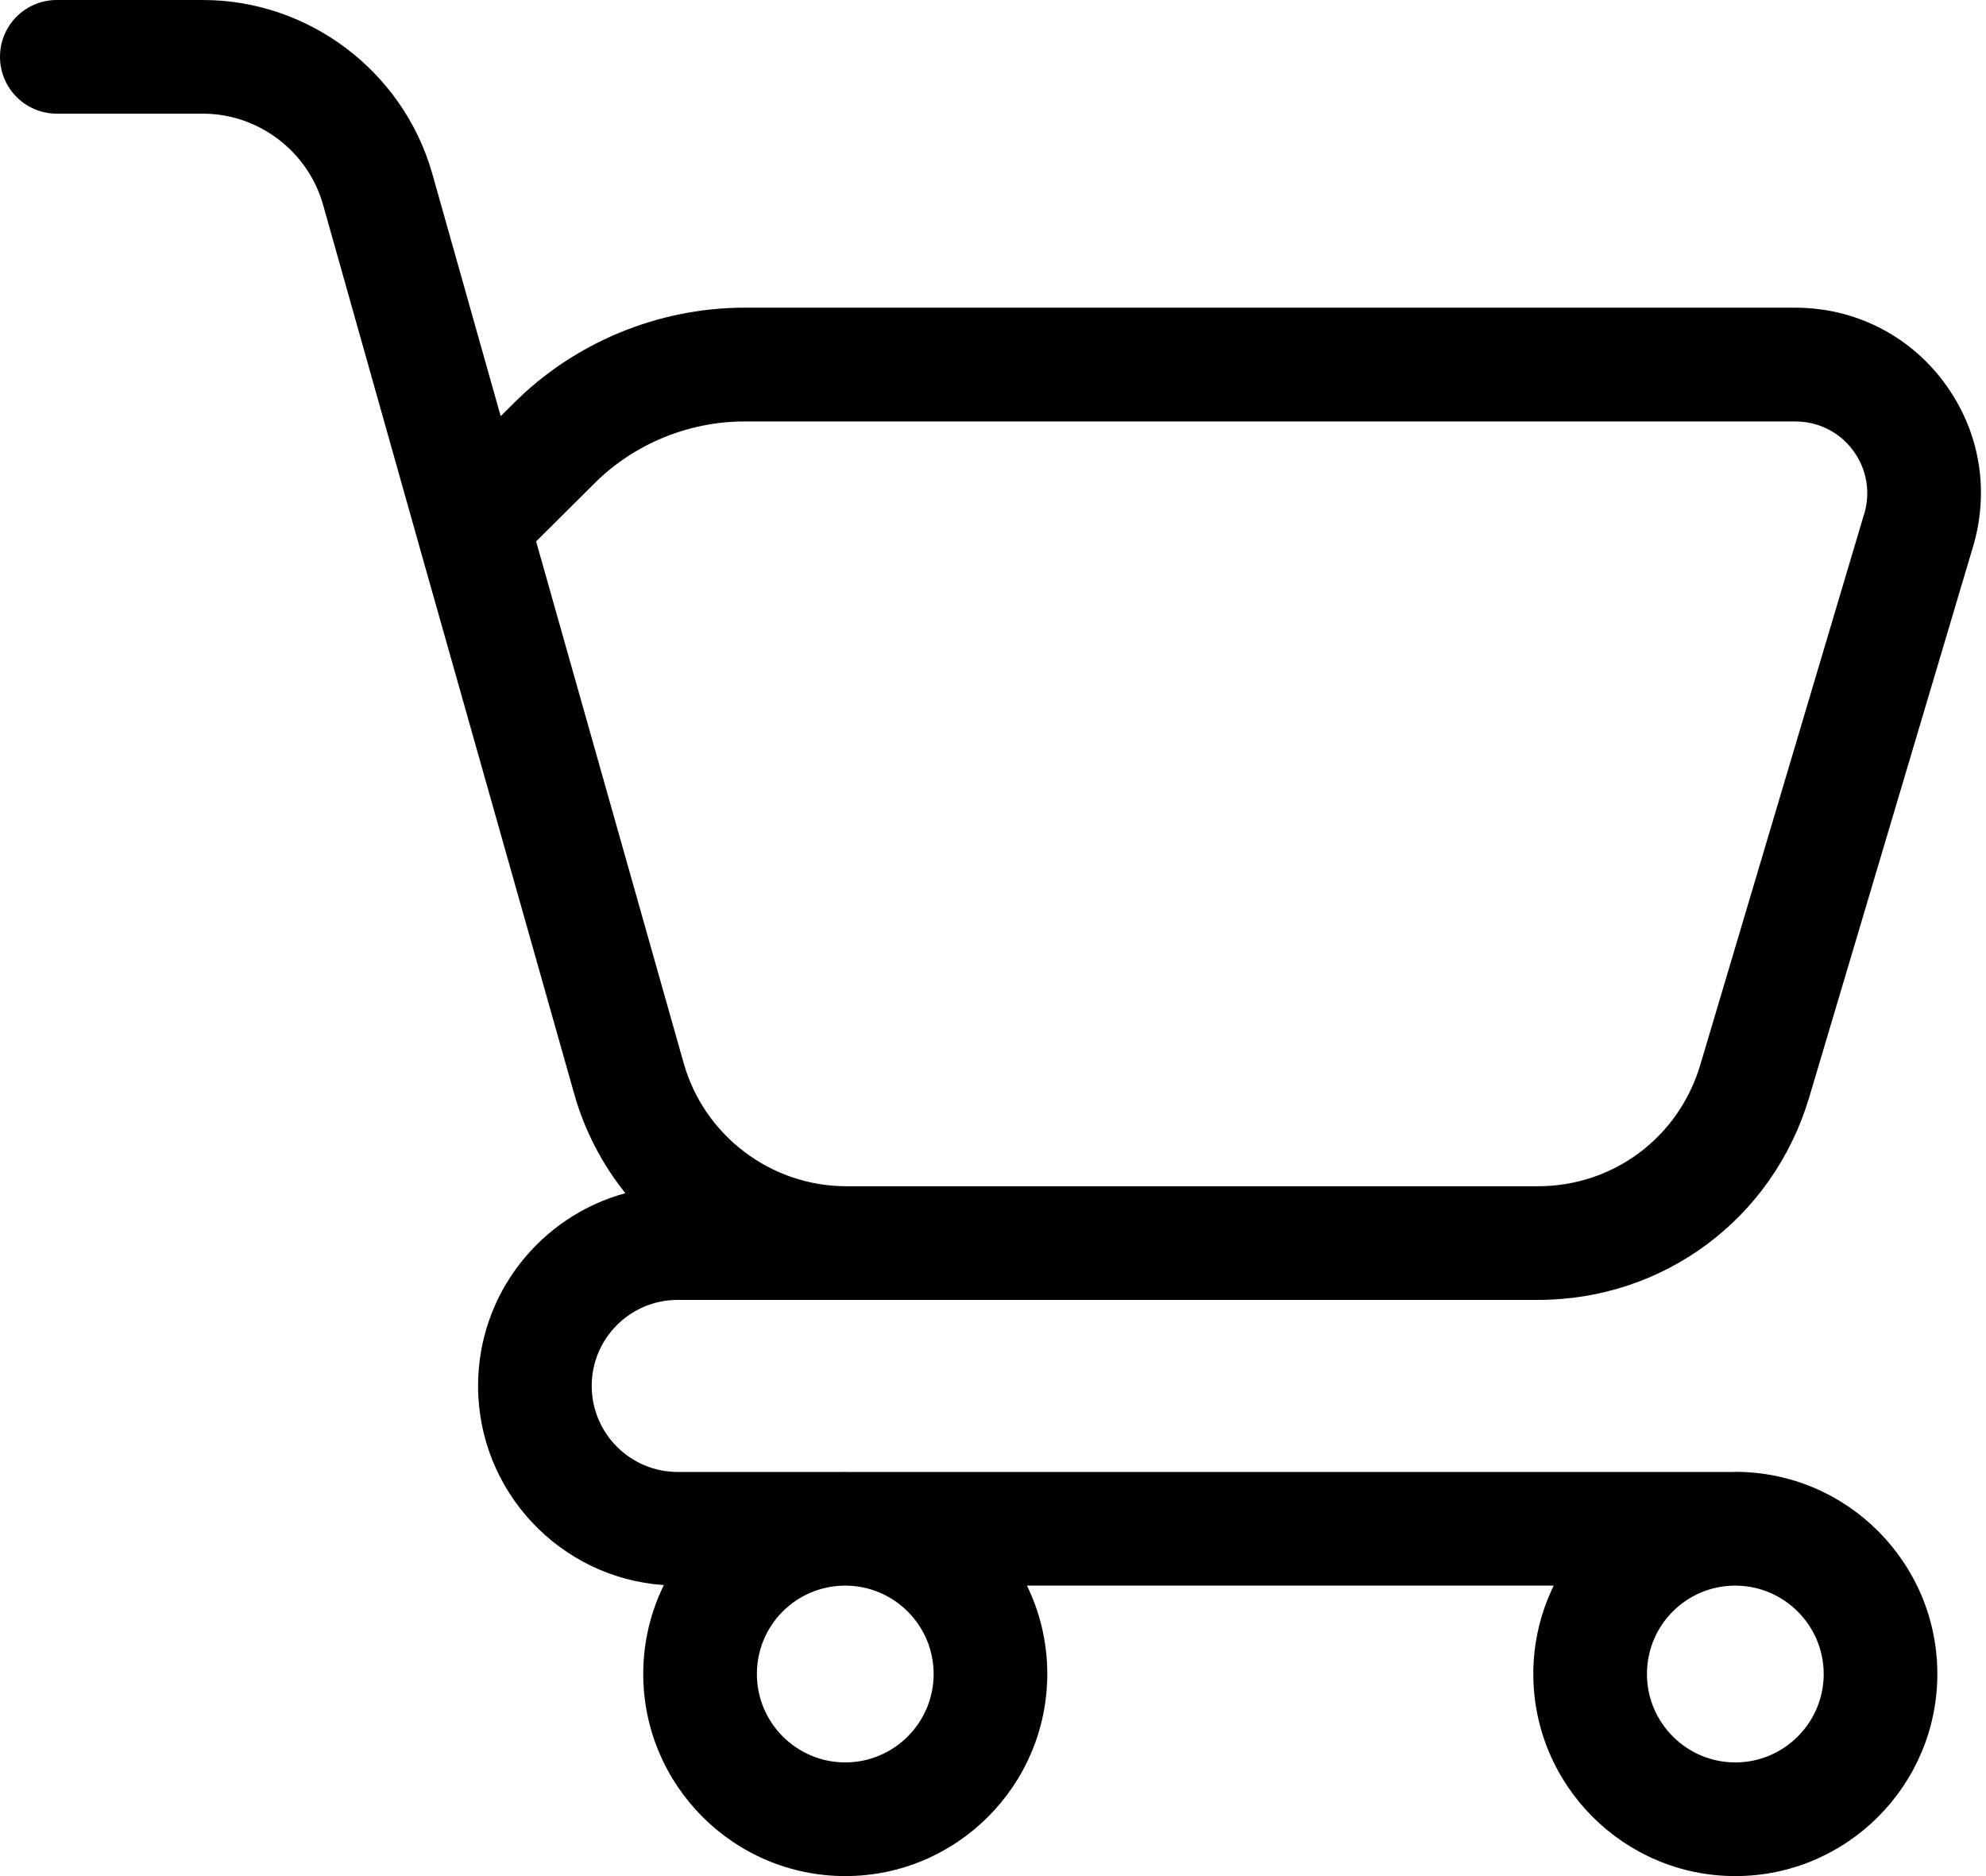 <?xml version="1.0" encoding="UTF-8"?>
<svg xmlns="http://www.w3.org/2000/svg" width="18" height="17" viewBox="0 0 18 17" fill="none">
  <g clip-path="url(#clip0_956_2068)">
    <path d="M17.619 3.463C17.298 3.034 16.807 2.788 16.27 2.788H6.748C5.966 2.788 5.202 3.105 4.654 3.656L4.538 3.771L3.916 1.567C3.651 0.644 2.797 0 1.839 0H0.515C0.23 0 0 0.23 0 0.515C0 0.799 0.23 1.03 0.515 1.03H1.839C2.34 1.03 2.787 1.367 2.926 1.848L3.784 4.891C3.784 4.891 3.785 4.893 3.785 4.895L5.204 9.911C5.298 10.246 5.459 10.551 5.668 10.812C4.899 11.021 4.333 11.724 4.333 12.558C4.333 13.514 5.077 14.299 6.017 14.363C5.897 14.606 5.83 14.88 5.83 15.168C5.83 16.178 6.651 17 7.661 17C8.671 17 9.492 16.178 9.492 15.168C9.492 14.882 9.426 14.61 9.308 14.368H14.082C13.964 14.61 13.897 14.881 13.897 15.168C13.897 16.178 14.719 17 15.728 17C16.738 17 17.559 16.178 17.559 15.168C17.559 14.159 16.738 13.337 15.728 13.337C15.723 13.337 15.718 13.338 15.713 13.338H7.677C7.672 13.338 7.667 13.337 7.661 13.337C7.656 13.337 7.651 13.338 7.646 13.338H6.142C5.712 13.338 5.363 12.988 5.363 12.558C5.363 12.128 5.712 11.779 6.142 11.779H8.389C8.389 11.779 8.39 11.779 8.39 11.779H13.939C15.08 11.779 16.067 11.044 16.396 9.949L17.883 4.952V4.952C18.036 4.435 17.94 3.893 17.619 3.464L17.619 3.463ZM8.462 15.169C8.462 15.611 8.102 15.97 7.661 15.97C7.219 15.97 6.86 15.61 6.86 15.169C6.86 14.727 7.215 14.372 7.653 14.368H7.668C8.107 14.372 8.462 14.73 8.462 15.169H8.462ZM16.529 15.169C16.529 15.611 16.169 15.97 15.728 15.97C15.286 15.97 14.927 15.61 14.927 15.169C14.927 14.727 15.282 14.372 15.72 14.368H15.728C15.728 14.368 15.73 14.368 15.731 14.368C16.171 14.37 16.529 14.729 16.529 15.169H16.529ZM16.895 4.659L15.409 9.654C15.212 10.309 14.621 10.749 13.939 10.749H7.671C6.987 10.749 6.381 10.29 6.196 9.632L4.859 4.906L5.384 4.384C5.741 4.025 6.238 3.819 6.748 3.819H16.271C16.48 3.819 16.67 3.914 16.794 4.08C16.918 4.246 16.956 4.457 16.896 4.659L16.895 4.659Z" fill="black"></path>
  </g>
  <defs>
    <clipPath id="clip0_956_2068">
      <rect width="17.954" height="17" fill="white"></rect>
    </clipPath>
  </defs>
</svg>
